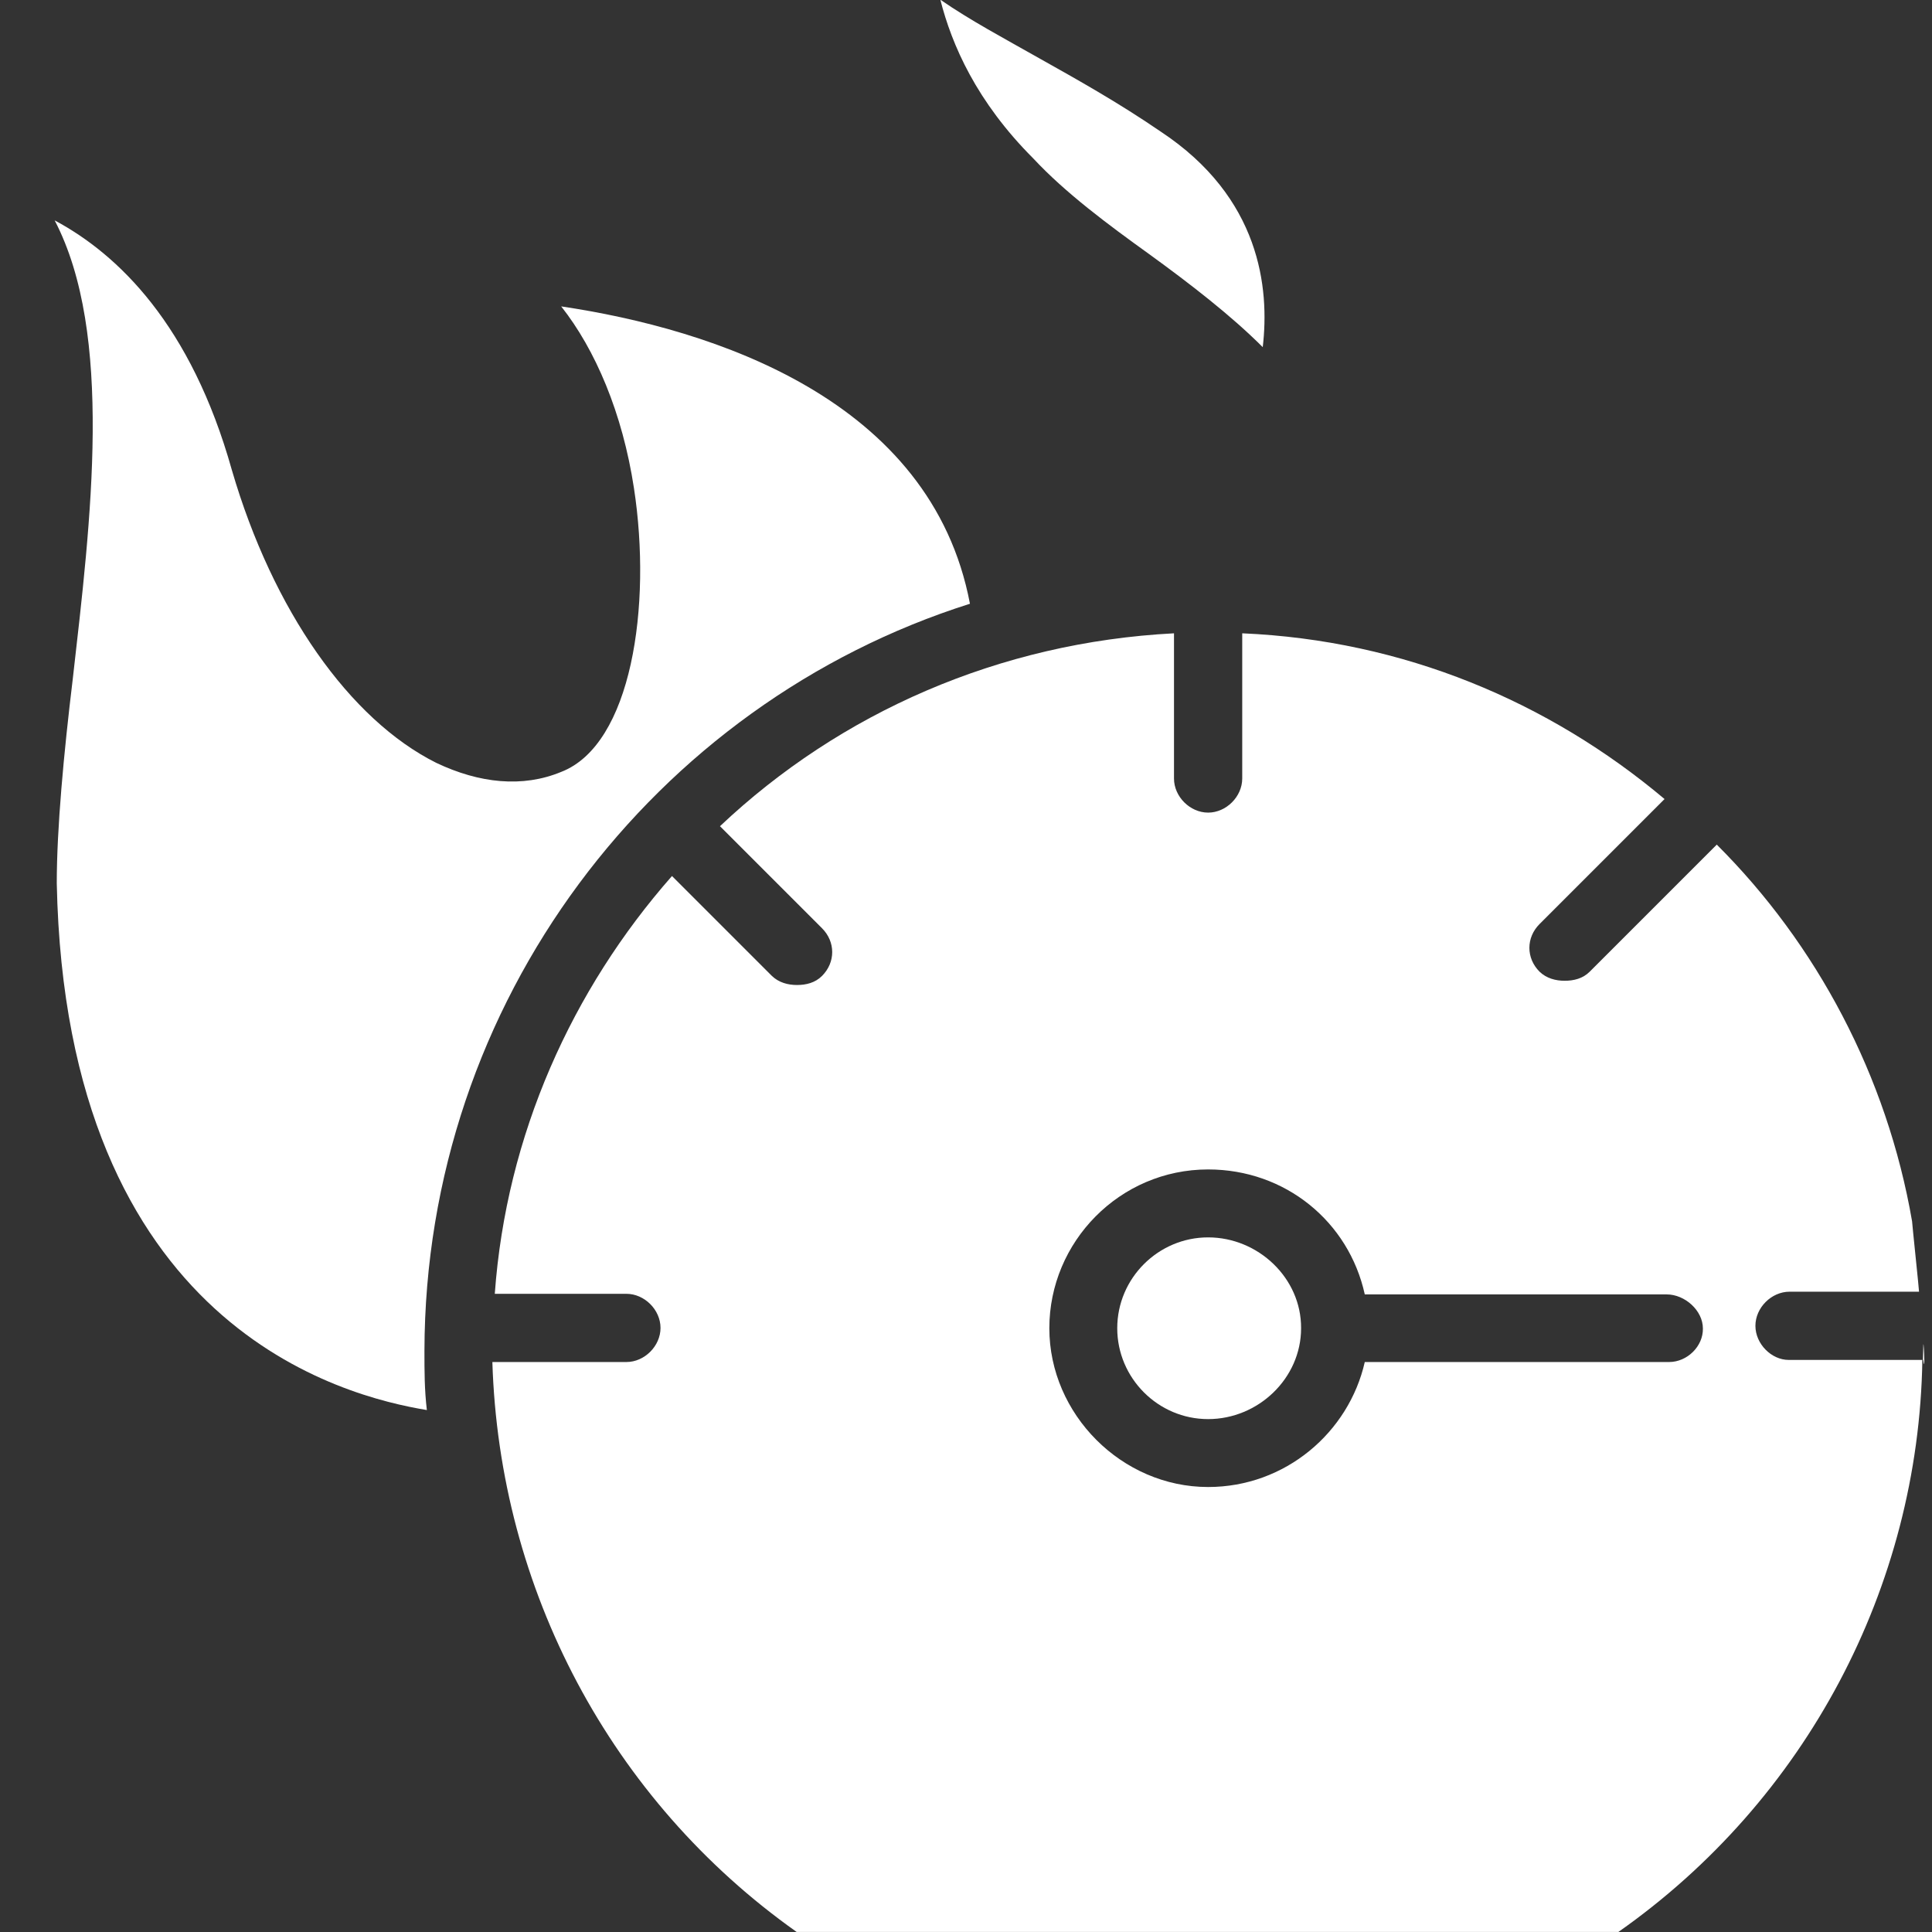 <?xml version="1.0" encoding="UTF-8"?> <svg xmlns="http://www.w3.org/2000/svg" width="120" height="120" viewBox="0 0 120 120" fill="none"><rect x="0" y="0" width="120" height="120" fill="#333333" stroke="none"/> <g clip-path="url(#clip0_857_906)"> <path d="M60.245 37.5C57.844 24.806 44.307 20.438 34.857 19.031C36.976 21.712 38.663 25.65 39.376 30.319C40.501 37.65 39.226 46.256 34.857 47.944C32.457 48.938 29.776 48.656 27.095 47.381C21.732 44.7 16.951 37.931 14.401 29.194C11.87 20.175 7.351 15.806 3.395 13.688C7.07 20.738 5.645 32.306 4.52 42.169C3.957 46.819 3.526 51.469 3.526 54.862C4.088 82.5 21.432 86.737 26.513 87.581C26.363 86.306 26.363 85.181 26.363 83.906C26.401 62.194 40.632 43.706 60.245 37.5Z" fill="white"></path> <path d="M75.038 76.856C71.945 76.856 69.394 79.387 69.394 82.499C69.394 85.593 71.926 88.143 75.038 88.143C78.151 88.143 80.813 85.612 80.813 82.499C80.832 79.387 78.151 76.856 75.038 76.856Z" fill="white"></path> <path d="M119.456 83.756C119.456 84 119.438 84.225 119.438 84.468H119.456C119.606 85.593 119.456 82.631 119.456 83.756Z" fill="white"></path> <path d="M109.032 82.348C109.032 81.223 110.026 80.23 111.151 80.23H119.195C119.195 80.08 118.763 75.992 118.763 75.861C117.207 66.842 112.838 58.648 106.632 52.461L98.738 60.355C98.307 60.786 97.745 60.917 97.182 60.917C96.62 60.917 96.057 60.767 95.626 60.355C94.782 59.511 94.782 58.236 95.626 57.392L103.388 49.63C96.188 43.573 87.169 39.767 77.157 39.336V48.355C77.157 49.48 76.163 50.473 75.038 50.473C73.913 50.473 72.919 49.48 72.919 48.355V39.336C62.063 39.898 52.182 44.267 44.719 51.317L51.057 57.655C51.901 58.498 51.901 59.773 51.057 60.617C50.626 61.048 50.063 61.18 49.501 61.18C48.938 61.18 48.376 61.03 47.944 60.617L41.738 54.411C35.532 61.461 31.445 70.48 30.732 80.361H38.907C40.032 80.361 41.026 81.355 41.026 82.48C41.026 83.605 40.032 84.598 38.907 84.598H30.582C31.013 98.698 37.913 111.805 49.482 119.998H100.52C112.163 111.823 119.176 98.586 119.401 84.467H111.095C110.026 84.467 109.032 83.473 109.032 82.348ZM103.67 84.598H84.769C83.776 88.967 79.838 92.361 75.038 92.361C69.676 92.361 65.176 87.842 65.176 82.498C65.176 77.136 69.544 72.636 75.038 72.636C79.838 72.636 83.776 75.88 84.769 80.398H103.52C104.645 80.398 105.77 81.392 105.77 82.517C105.788 83.623 104.795 84.598 103.67 84.598Z" fill="white"></path> <path d="M71.381 15.787C73.912 17.624 76.463 19.593 78.431 21.562C78.862 17.887 78.281 12.262 72.094 8.174C69.412 6.337 66.881 4.93 64.612 3.655C62.362 2.38 60.244 1.255 58.406 -0.02C59.119 2.793 60.656 6.318 64.181 9.843C66.169 11.98 68.85 13.968 71.381 15.787Z" fill="white"></path> </g> <defs> <clipPath id="clip0_857_906"> <rect width="30" height="30" fill="white" transform="scale(4)"></rect> </clipPath> </defs> </svg> 
